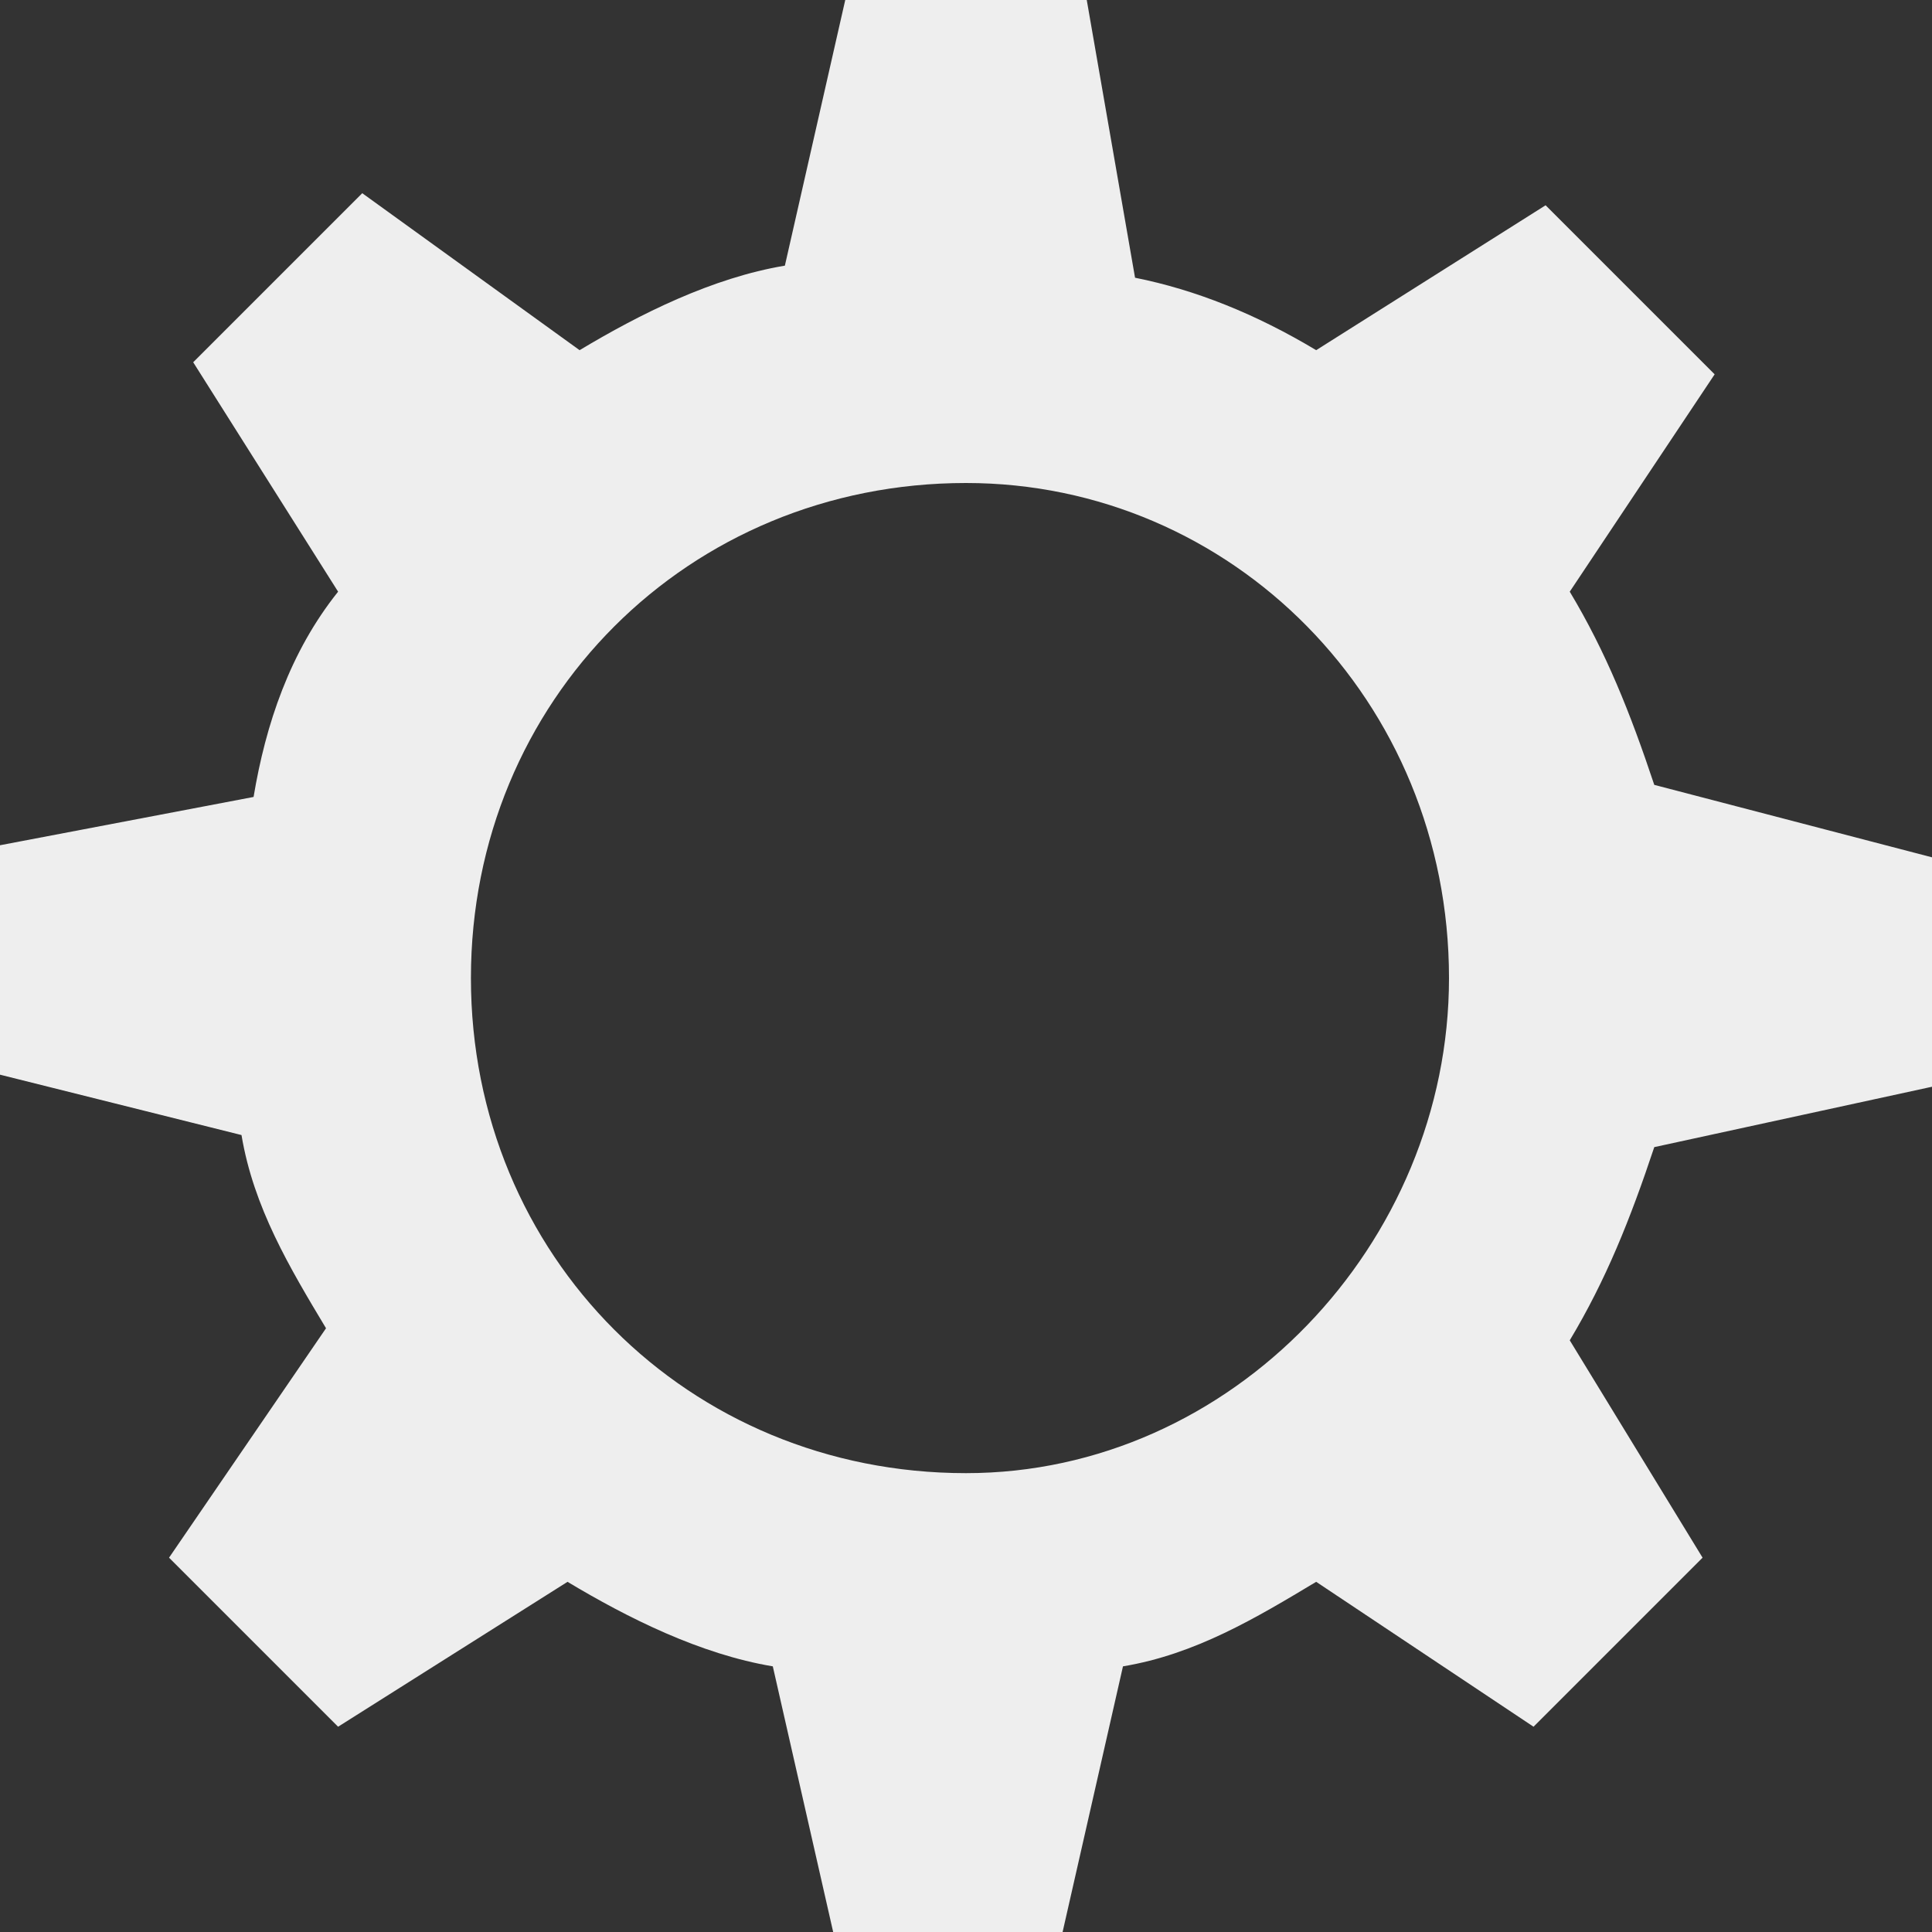 <svg id="Layer_1" xmlns="http://www.w3.org/2000/svg" viewBox="0 0 16 16"><rect x="0" y="0" width="16" height="16" fill="#333333" stroke="none"/><style>.st0{fill:#eee}</style><switch><g><path class="st0" d="M16 9V7.1l-2.3-.6c-.2-.6-.4-1.1-.7-1.6l1.2-1.8-1.4-1.4-1.9 1.2c-.5-.3-1-.5-1.5-.6L9 0H7l-.5 2.2c-.6.1-1.2.4-1.7.7L3 1.6 1.6 3l1.2 1.9c-.4.5-.6 1.1-.7 1.7L0 7v1.9l2 .5c.1.6.4 1.1.7 1.6l-1.3 1.9 1.4 1.4 1.9-1.2c.5.3 1.1.6 1.7.7l.5 2.2h1.9l.5-2.2c.6-.1 1.1-.4 1.6-.7l1.8 1.2 1.4-1.4-1.1-1.8c.3-.5.5-1 .7-1.6L16 9zm-8 3.2c-2.3 0-4.1-1.8-4.1-4.1S5.7 4 8 4c2.2 0 4 1.8 4 4.1 0 2.2-1.8 4.1-4 4.1z"/></g></switch></svg>